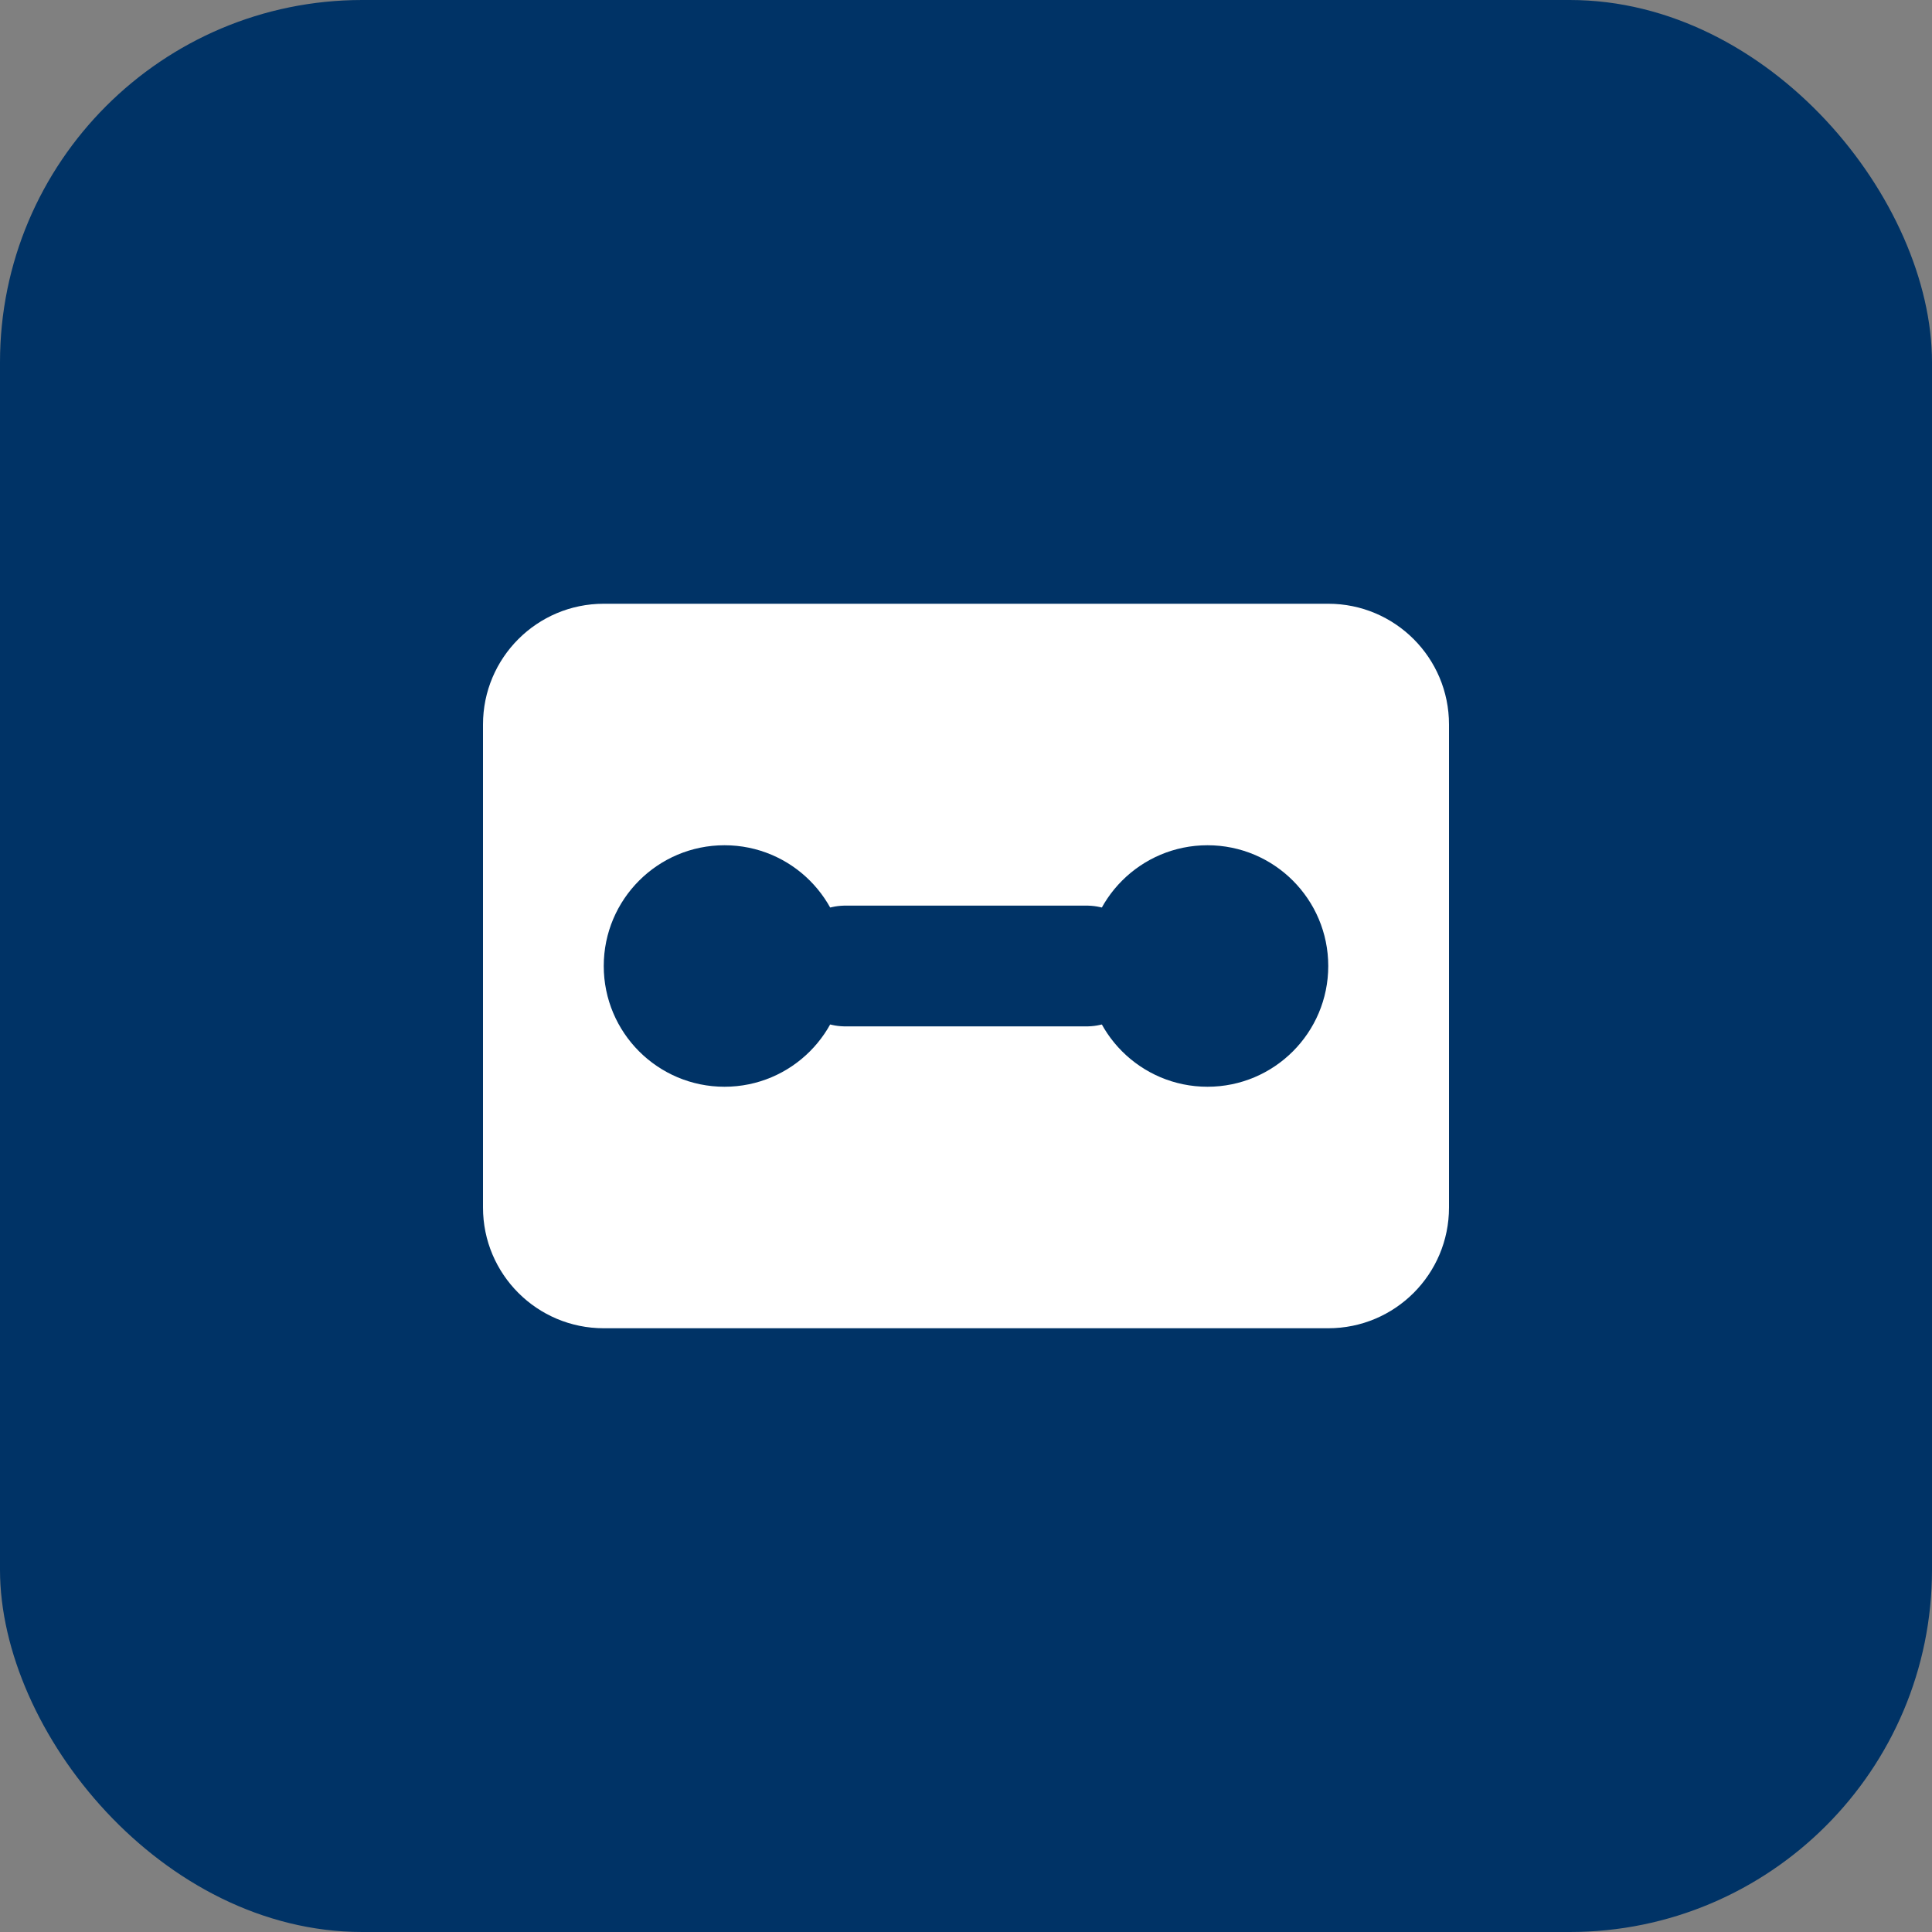 <svg width="32" height="32" viewBox="0 0 32 32" fill="none" xmlns="http://www.w3.org/2000/svg">
<rect x="0" y="0" width="32" height="32" fill="#808080" stroke="none"/>
<rect width="32" height="32" rx="6" fill="#003366"/>
<path d="M8 12C8 10.895 8.895 10 10 10H22C23.105 10 24 10.895 24 12V20C24 21.105 23.105 22 22 22H10C8.895 22 8 21.105 8 20V12Z" fill="#ffffff"/>
<circle cx="12" cy="16" r="2" fill="#003366"/>
<circle cx="20" cy="16" r="2" fill="#003366"/>
<path d="M14 16H18" stroke="#003366" stroke-width="2" stroke-linecap="round"/>
</svg>